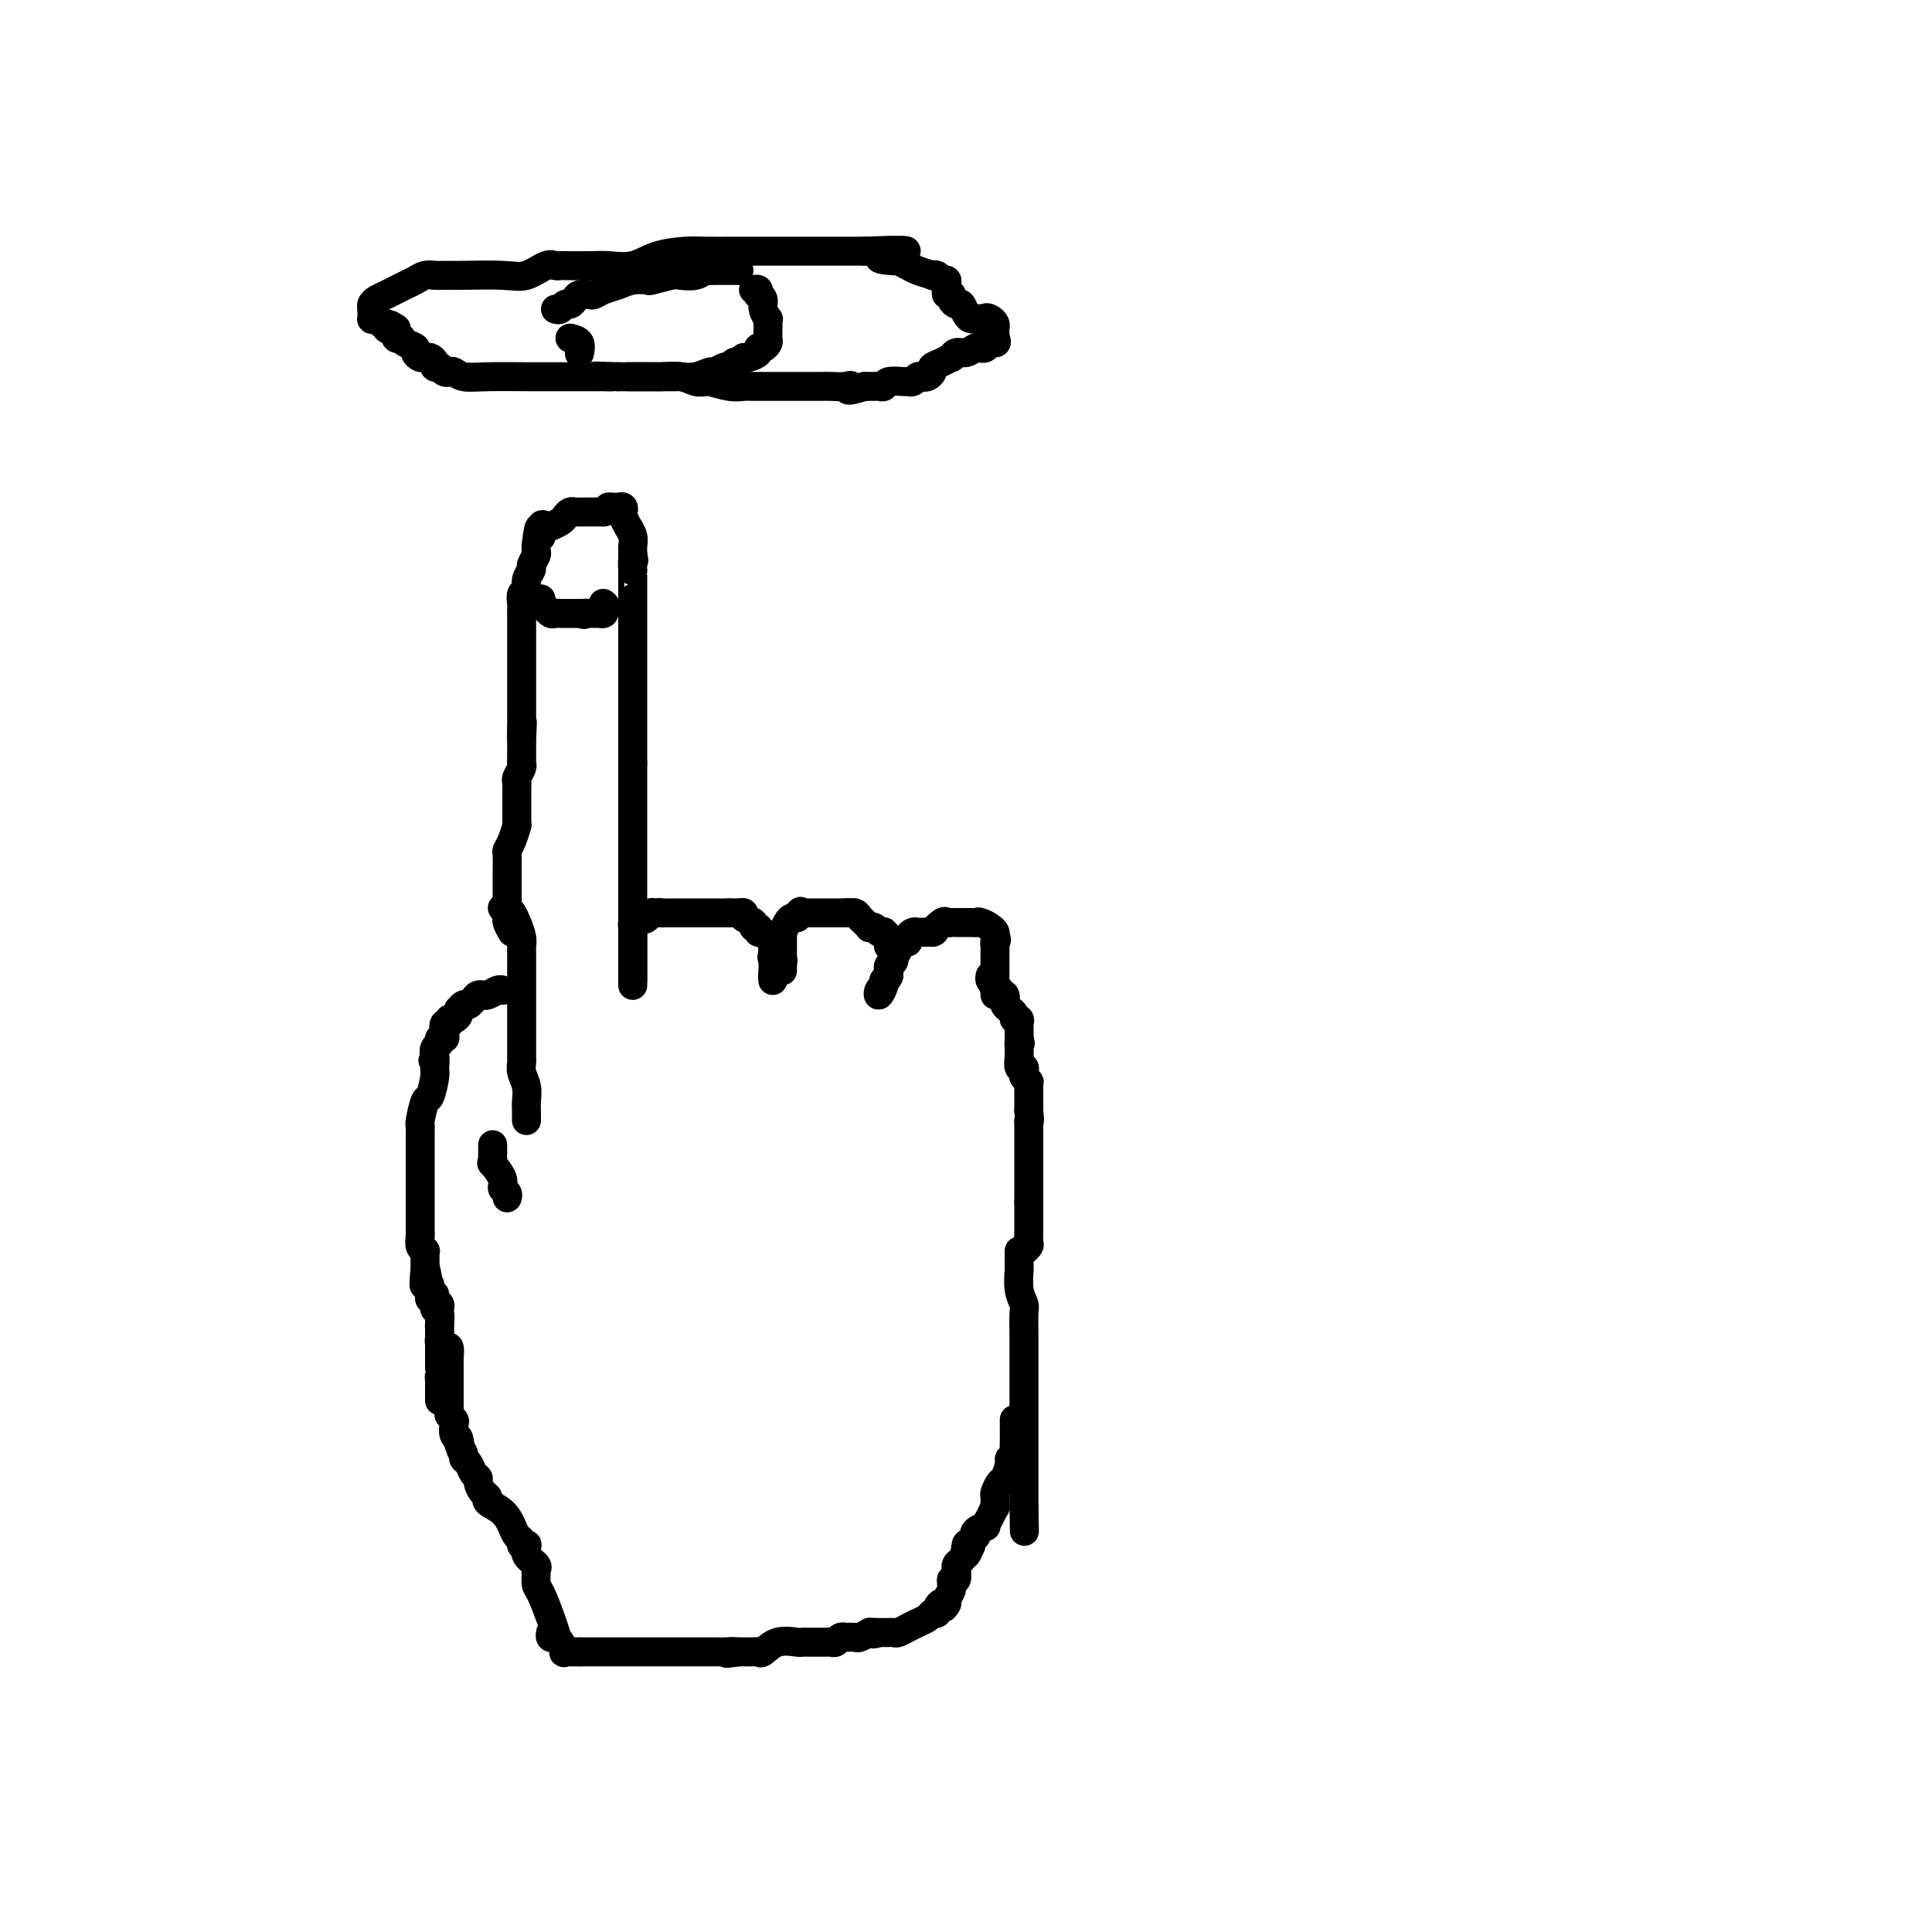 <svg viewBox='0 0 400 400' version='1.1' xmlns='http://www.w3.org/2000/svg' xmlns:xlink='http://www.w3.org/1999/xlink'><g fill='none' stroke='#000000' stroke-width='6' stroke-linecap='round' stroke-linejoin='round'><path d='M104,188c0.000,0.000 1.000,0.000 1,0'/><path d='M105,188c0.337,0.146 0.679,0.512 1,1c0.321,0.488 0.622,1.098 1,2c0.378,0.902 0.833,2.097 1,3c0.167,0.903 0.045,1.514 0,2c-0.045,0.486 -0.012,0.847 0,1c0.012,0.153 0.003,0.098 0,1c-0.003,0.902 -0.001,2.759 0,4c0.001,1.241 0.000,1.865 0,3c-0.000,1.135 -0.000,2.781 0,4c0.000,1.219 -0.000,2.011 0,3c0.000,0.989 0.000,2.176 0,3c-0.000,0.824 -0.001,1.284 0,2c0.001,0.716 0.004,1.689 0,2c-0.004,0.311 -0.015,-0.041 0,0c0.015,0.041 0.057,0.473 0,1c-0.057,0.527 -0.211,1.149 0,2c0.211,0.851 0.789,1.930 1,3c0.211,1.070 0.057,2.129 0,3c-0.057,0.871 -0.015,1.553 0,2c0.015,0.447 0.004,0.659 0,1c-0.004,0.341 -0.001,0.812 0,1c0.001,0.188 0.001,0.094 0,0'/><path d='M104,205c0.061,0.030 0.122,0.061 0,0c-0.122,-0.061 -0.428,-0.213 -1,0c-0.572,0.213 -1.410,0.792 -2,1c-0.590,0.208 -0.932,0.046 -1,0c-0.068,-0.046 0.137,0.025 0,0c-0.137,-0.025 -0.615,-0.146 -1,0c-0.385,0.146 -0.678,0.560 -1,1c-0.322,0.440 -0.674,0.905 -1,1c-0.326,0.095 -0.626,-0.181 -1,0c-0.374,0.181 -0.822,0.818 -1,1c-0.178,0.182 -0.085,-0.091 0,0c0.085,0.091 0.163,0.544 0,1c-0.163,0.456 -0.566,0.913 -1,1c-0.434,0.087 -0.900,-0.197 -1,0c-0.100,0.197 0.165,0.875 0,1c-0.165,0.125 -0.761,-0.303 -1,0c-0.239,0.303 -0.120,1.337 0,2c0.120,0.663 0.242,0.954 0,1c-0.242,0.046 -0.848,-0.153 -1,0c-0.152,0.153 0.151,0.656 0,1c-0.151,0.344 -0.758,0.527 -1,1c-0.242,0.473 -0.121,1.237 0,2'/><path d='M90,219c-0.770,1.441 -0.195,0.042 0,0c0.195,-0.042 0.010,1.271 0,2c-0.010,0.729 0.155,0.874 0,2c-0.155,1.126 -0.630,3.233 -1,4c-0.370,0.767 -0.635,0.194 -1,1c-0.365,0.806 -0.830,2.992 -1,4c-0.170,1.008 -0.046,0.837 0,1c0.046,0.163 0.012,0.661 0,1c-0.012,0.339 -0.003,0.518 0,1c0.003,0.482 0.001,1.267 0,2c-0.001,0.733 -0.000,1.414 0,2c0.000,0.586 0.000,1.076 0,2c-0.000,0.924 -0.000,2.280 0,3c0.000,0.720 0.000,0.803 0,1c-0.000,0.197 -0.000,0.508 0,1c0.000,0.492 0.000,1.164 0,2c-0.000,0.836 -0.000,1.835 0,2c0.000,0.165 0.000,-0.504 0,0c-0.000,0.504 -0.001,2.180 0,3c0.001,0.820 0.004,0.784 0,1c-0.004,0.216 -0.015,0.684 0,1c0.015,0.316 0.057,0.480 0,1c-0.057,0.520 -0.211,1.395 0,2c0.211,0.605 0.789,0.938 1,1c0.211,0.062 0.057,-0.148 0,0c-0.057,0.148 -0.015,0.655 0,1c0.015,0.345 0.004,0.527 0,1c-0.004,0.473 -0.002,1.236 0,2'/><path d='M88,263c-0.353,6.577 -0.234,1.019 0,0c0.234,-1.019 0.585,2.500 1,4c0.415,1.500 0.896,0.980 1,1c0.104,0.020 -0.168,0.579 0,1c0.168,0.421 0.777,0.705 1,1c0.223,0.295 0.060,0.603 0,1c-0.060,0.397 -0.016,0.885 0,1c0.016,0.115 0.004,-0.142 0,0c-0.004,0.142 -0.001,0.682 0,1c0.001,0.318 0.000,0.414 0,1c-0.000,0.586 -0.000,1.663 0,2c0.000,0.337 0.000,-0.065 0,0c-0.000,0.065 -0.000,0.599 0,1c0.000,0.401 0.000,0.671 0,1c-0.000,0.329 -0.000,0.717 0,1c0.000,0.283 0.000,0.461 0,1c-0.000,0.539 -0.000,1.440 0,2c0.000,0.560 0.000,0.780 0,1'/><path d='M91,283c0.464,3.495 0.124,2.233 0,2c-0.124,-0.233 -0.033,0.565 0,1c0.033,0.435 0.009,0.508 0,1c-0.009,0.492 -0.002,1.402 0,2c0.002,0.598 0.001,0.885 0,1c-0.001,0.115 -0.000,0.057 0,0'/><path d='M106,193c-0.423,-0.758 -0.845,-1.516 -1,-2c-0.155,-0.484 -0.041,-0.695 0,-1c0.041,-0.305 0.011,-0.706 0,-1c-0.011,-0.294 -0.003,-0.482 0,-1c0.003,-0.518 0.001,-1.365 0,-2c-0.001,-0.635 -0.001,-1.059 0,-2c0.001,-0.941 0.003,-2.400 0,-3c-0.003,-0.600 -0.011,-0.340 0,-1c0.011,-0.660 0.041,-2.239 0,-3c-0.041,-0.761 -0.155,-0.704 0,-1c0.155,-0.296 0.577,-0.947 1,-2c0.423,-1.053 0.845,-2.510 1,-3c0.155,-0.490 0.041,-0.014 0,0c-0.041,0.014 -0.011,-0.434 0,-1c0.011,-0.566 0.003,-1.251 0,-2c-0.003,-0.749 -0.002,-1.562 0,-2c0.002,-0.438 0.004,-0.502 0,-1c-0.004,-0.498 -0.015,-1.429 0,-2c0.015,-0.571 0.057,-0.782 0,-1c-0.057,-0.218 -0.211,-0.443 0,-1c0.211,-0.557 0.789,-1.448 1,-2c0.211,-0.552 0.057,-0.767 0,-1c-0.057,-0.233 -0.015,-0.486 0,-1c0.015,-0.514 0.004,-1.290 0,-2c-0.004,-0.710 -0.002,-1.355 0,-2'/><path d='M108,153c0.309,-6.314 0.083,-2.099 0,-1c-0.083,1.099 -0.022,-0.918 0,-2c0.022,-1.082 0.006,-1.231 0,-2c-0.006,-0.769 -0.002,-2.160 0,-3c0.002,-0.840 0.000,-1.128 0,-2c-0.000,-0.872 -0.000,-2.327 0,-3c0.000,-0.673 0.000,-0.564 0,-1c-0.000,-0.436 -0.000,-1.417 0,-2c0.000,-0.583 0.000,-0.769 0,-1c-0.000,-0.231 0.000,-0.509 0,-1c-0.000,-0.491 -0.000,-1.196 0,-2c0.000,-0.804 0.000,-1.707 0,-2c-0.000,-0.293 -0.000,0.023 0,0c0.000,-0.023 0.000,-0.386 0,-1c-0.000,-0.614 -0.001,-1.478 0,-2c0.001,-0.522 0.004,-0.702 0,-1c-0.004,-0.298 -0.016,-0.712 0,-1c0.016,-0.288 0.061,-0.448 0,-1c-0.061,-0.552 -0.228,-1.495 0,-2c0.228,-0.505 0.849,-0.573 1,-1c0.151,-0.427 -0.170,-1.214 0,-2c0.170,-0.786 0.830,-1.573 1,-2c0.170,-0.427 -0.150,-0.496 0,-1c0.150,-0.504 0.771,-1.443 1,-2c0.229,-0.557 0.065,-0.730 0,-1c-0.065,-0.270 -0.033,-0.635 0,-1'/><path d='M111,113c0.705,-6.521 0.966,-2.822 1,-2c0.034,0.822 -0.160,-1.233 0,-2c0.160,-0.767 0.673,-0.248 1,0c0.327,0.248 0.469,0.224 1,0c0.531,-0.224 1.452,-0.649 2,-1c0.548,-0.351 0.725,-0.630 1,-1c0.275,-0.370 0.650,-0.831 1,-1c0.350,-0.169 0.675,-0.045 1,0c0.325,0.045 0.651,0.012 1,0c0.349,-0.012 0.722,-0.003 1,0c0.278,0.003 0.459,0.001 1,0c0.541,-0.001 1.440,-0.000 2,0c0.560,0.000 0.780,0.000 1,0'/><path d='M125,106c2.189,-0.690 1.161,-0.913 1,-1c-0.161,-0.087 0.544,-0.036 1,0c0.456,0.036 0.662,0.056 1,0c0.338,-0.056 0.808,-0.188 1,0c0.192,0.188 0.108,0.697 0,1c-0.108,0.303 -0.239,0.399 0,1c0.239,0.601 0.849,1.705 1,2c0.151,0.295 -0.156,-0.219 0,0c0.156,0.219 0.774,1.172 1,2c0.226,0.828 0.061,1.531 0,2c-0.061,0.469 -0.017,0.706 0,1c0.017,0.294 0.009,0.647 0,1'/><path d='M131,115c0.464,1.650 0.124,0.774 0,1c-0.124,0.226 -0.033,1.555 0,2c0.033,0.445 0.009,0.006 0,0c-0.009,-0.006 -0.002,0.420 0,1c0.002,0.580 0.001,1.314 0,2c-0.001,0.686 -0.000,1.323 0,2c0.000,0.677 0.000,1.395 0,2c-0.000,0.605 -0.000,1.097 0,2c0.000,0.903 0.000,2.217 0,3c-0.000,0.783 -0.000,1.036 0,1c0.000,-0.036 0.000,-0.361 0,0c-0.000,0.361 -0.000,1.408 0,2c0.000,0.592 0.000,0.729 0,1c-0.000,0.271 -0.000,0.677 0,1c0.000,0.323 0.000,0.565 0,1c-0.000,0.435 -0.000,1.065 0,2c0.000,0.935 0.000,2.177 0,3c-0.000,0.823 -0.000,1.228 0,2c0.000,0.772 0.000,1.913 0,3c-0.000,1.087 -0.000,2.121 0,3c0.000,0.879 0.000,1.603 0,2c-0.000,0.397 -0.000,0.467 0,1c0.000,0.533 0.000,1.528 0,2c-0.000,0.472 -0.000,0.421 0,1c0.000,0.579 0.000,1.790 0,3'/><path d='M131,158c0.000,7.062 0.000,3.218 0,2c0.000,-1.218 0.000,0.191 0,1c0.000,0.809 0.000,1.017 0,1c0.000,-0.017 0.000,-0.261 0,0c0.000,0.261 0.000,1.025 0,2c0.000,0.975 0.000,2.159 0,3c0.000,0.841 0.000,1.339 0,2c0.000,0.661 0.000,1.487 0,2c0.000,0.513 0.000,0.715 0,1c0.000,0.285 0.000,0.653 0,1c-0.000,0.347 0.000,0.673 0,1c0.000,0.327 0.000,0.655 0,1c0.000,0.345 0.000,0.708 0,1c0.000,0.292 -0.000,0.512 0,1c0.000,0.488 -0.000,1.245 0,2c0.000,0.755 -0.000,1.507 0,2c0.000,0.493 -0.000,0.726 0,1c0.000,0.274 -0.000,0.588 0,1c0.000,0.412 -0.000,0.923 0,1c0.000,0.077 -0.000,-0.281 0,0c0.000,0.281 -0.000,1.202 0,2c0.000,0.798 -0.000,1.474 0,2c0.000,0.526 -0.000,0.904 0,1c0.000,0.096 -0.000,-0.090 0,0c0.000,0.090 0.000,0.454 0,1c0.000,0.546 0.000,1.273 0,2'/><path d='M131,192c0.000,5.456 0.000,2.096 0,1c0.000,-1.096 0.000,0.074 0,1c0.000,0.926 0.000,1.610 0,2c0.000,0.390 0.000,0.487 0,1c0.000,0.513 0.000,1.441 0,2c0.000,0.559 0.000,0.747 0,1c0.000,0.253 0.000,0.571 0,1c0.000,0.429 0.000,0.971 0,1c0.000,0.029 0.000,-0.454 0,0c0.000,0.454 0.000,1.844 0,2c0.000,0.156 0.000,-0.922 0,-2'/><path d='M131,202c0.000,1.593 0.000,0.577 0,0c-0.000,-0.577 -0.000,-0.714 0,-1c0.000,-0.286 0.000,-0.721 0,-1c-0.000,-0.279 -0.000,-0.404 0,-1c0.000,-0.596 0.000,-1.665 0,-2c-0.000,-0.335 -0.000,0.065 0,0c0.000,-0.065 0.000,-0.595 0,-1c-0.000,-0.405 -0.001,-0.686 0,-1c0.001,-0.314 0.003,-0.662 0,-1c-0.003,-0.338 -0.011,-0.668 0,-1c0.011,-0.332 0.041,-0.666 0,-1c-0.041,-0.334 -0.155,-0.667 0,-1c0.155,-0.333 0.577,-0.667 1,-1'/><path d='M132,190c0.338,-1.873 0.682,-0.554 1,0c0.318,0.554 0.611,0.344 1,0c0.389,-0.344 0.874,-0.824 1,-1c0.126,-0.176 -0.107,-0.050 0,0c0.107,0.050 0.553,0.025 1,0'/><path d='M136,189c0.818,-0.155 0.863,-0.041 1,0c0.137,0.041 0.365,0.011 1,0c0.635,-0.011 1.675,-0.003 2,0c0.325,0.003 -0.066,0.001 0,0c0.066,-0.001 0.590,-0.000 1,0c0.410,0.000 0.705,0.000 1,0c0.295,-0.000 0.590,-0.000 1,0c0.410,0.000 0.936,0.000 1,0c0.064,-0.000 -0.334,-0.000 0,0c0.334,0.000 1.399,0.000 2,0c0.601,-0.000 0.738,-0.000 1,0c0.262,0.000 0.647,0.000 1,0c0.353,-0.000 0.672,-0.000 1,0c0.328,0.000 0.665,0.000 1,0c0.335,-0.000 0.667,-0.000 1,0'/><path d='M151,189c2.481,0.001 1.185,0.003 1,0c-0.185,-0.003 0.743,-0.012 1,0c0.257,0.012 -0.157,0.046 0,0c0.157,-0.046 0.883,-0.171 1,0c0.117,0.171 -0.376,0.638 0,1c0.376,0.362 1.620,0.618 2,1c0.380,0.382 -0.106,0.891 0,1c0.106,0.109 0.803,-0.182 1,0c0.197,0.182 -0.105,0.836 0,1c0.105,0.164 0.617,-0.164 1,0c0.383,0.164 0.639,0.818 1,1c0.361,0.182 0.829,-0.109 1,0c0.171,0.109 0.046,0.617 0,1c-0.046,0.383 -0.012,0.642 0,1c0.012,0.358 0.004,0.817 0,1c-0.004,0.183 -0.002,0.092 0,0'/><path d='M160,197c1.392,1.433 0.373,1.015 0,1c-0.373,-0.015 -0.100,0.372 0,1c0.100,0.628 0.027,1.498 0,2c-0.027,0.502 -0.007,0.635 0,1c0.007,0.365 0.002,0.961 0,1c-0.002,0.039 -0.001,-0.481 0,-1'/><path d='M160,202c0.000,0.833 0.000,0.417 0,0'/><path d='M160,202c0.452,-0.339 0.905,-0.679 1,-1c0.095,-0.321 -0.167,-0.625 0,-1c0.167,-0.375 0.762,-0.821 1,-1c0.238,-0.179 0.119,-0.089 0,0'/><path d='M162,201c-0.000,-0.333 -0.000,-0.667 0,-1c0.000,-0.333 0.000,-0.667 0,-1c-0.000,-0.333 -0.000,-0.666 0,-1c0.000,-0.334 0.000,-0.668 0,-1c-0.000,-0.332 -0.001,-0.662 0,-1c0.001,-0.338 0.003,-0.686 0,-1c-0.003,-0.314 -0.012,-0.596 0,-1c0.012,-0.404 0.045,-0.932 0,-1c-0.045,-0.068 -0.167,0.322 0,0c0.167,-0.322 0.622,-1.356 1,-2c0.378,-0.644 0.679,-0.898 1,-1c0.321,-0.102 0.660,-0.051 1,0'/><path d='M165,190c0.687,-1.928 0.905,-1.249 1,-1c0.095,0.249 0.067,0.067 0,0c-0.067,-0.067 -0.173,-0.018 0,0c0.173,0.018 0.625,0.005 1,0c0.375,-0.005 0.674,-0.001 1,0c0.326,0.001 0.679,0.000 1,0c0.321,-0.000 0.611,-0.000 1,0c0.389,0.000 0.878,0.000 1,0c0.122,-0.000 -0.121,-0.000 0,0c0.121,0.000 0.607,0.000 1,0c0.393,-0.000 0.693,-0.000 1,0c0.307,0.000 0.621,0.000 1,0c0.379,-0.000 0.823,-0.000 1,0c0.177,0.000 0.089,0.000 0,0'/><path d='M175,189c1.726,-0.142 1.041,0.004 1,0c-0.041,-0.004 0.563,-0.159 1,0c0.437,0.159 0.709,0.630 1,1c0.291,0.370 0.603,0.639 1,1c0.397,0.361 0.881,0.815 1,1c0.119,0.185 -0.127,0.101 0,0c0.127,-0.101 0.626,-0.220 1,0c0.374,0.220 0.622,0.780 1,1c0.378,0.220 0.885,0.101 1,0c0.115,-0.101 -0.163,-0.185 0,0c0.163,0.185 0.765,0.637 1,1c0.235,0.363 0.102,0.636 0,1c-0.102,0.364 -0.172,0.818 0,1c0.172,0.182 0.586,0.091 1,0'/><path d='M185,196c1.551,1.338 0.430,1.184 0,1c-0.430,-0.184 -0.168,-0.400 0,0c0.168,0.400 0.241,1.414 0,2c-0.241,0.586 -0.797,0.745 -1,1c-0.203,0.255 -0.055,0.607 0,1c0.055,0.393 0.016,0.827 0,1c-0.016,0.173 -0.008,0.087 0,0'/><path d='M184,202c-0.396,1.130 -0.887,0.955 -1,1c-0.113,0.045 0.152,0.310 0,1c-0.152,0.690 -0.721,1.803 -1,2c-0.279,0.197 -0.267,-0.524 0,-1c0.267,-0.476 0.791,-0.707 1,-1c0.209,-0.293 0.105,-0.646 0,-1'/><path d='M183,203c0.397,-0.582 0.891,-0.538 1,-1c0.109,-0.462 -0.167,-1.429 0,-2c0.167,-0.571 0.776,-0.744 1,-1c0.224,-0.256 0.063,-0.594 0,-1c-0.063,-0.406 -0.028,-0.879 0,-1c0.028,-0.121 0.050,0.112 0,0c-0.050,-0.112 -0.172,-0.569 0,-1c0.172,-0.431 0.637,-0.837 1,-1c0.363,-0.163 0.622,-0.082 1,0c0.378,0.082 0.875,0.166 1,0c0.125,-0.166 -0.121,-0.580 0,-1c0.121,-0.420 0.610,-0.845 1,-1c0.390,-0.155 0.682,-0.042 1,0c0.318,0.042 0.663,0.011 1,0c0.337,-0.011 0.668,-0.003 1,0c0.332,0.003 0.666,0.002 1,0'/><path d='M193,193c1.128,-0.497 -0.052,0.259 0,0c0.052,-0.259 1.338,-1.534 2,-2c0.662,-0.466 0.702,-0.125 1,0c0.298,0.125 0.853,0.033 1,0c0.147,-0.033 -0.115,-0.009 0,0c0.115,0.009 0.608,0.002 1,0c0.392,-0.002 0.682,-0.001 1,0c0.318,0.001 0.662,0.000 1,0c0.338,-0.000 0.668,-0.000 1,0c0.332,0.000 0.666,0.000 1,0'/><path d='M202,191c1.360,-0.297 0.259,-0.038 0,0c-0.259,0.038 0.322,-0.144 1,0c0.678,0.144 1.452,0.616 2,1c0.548,0.384 0.871,0.681 1,1c0.129,0.319 0.065,0.659 0,1'/><path d='M206,194c0.619,0.647 0.166,0.765 0,1c-0.166,0.235 -0.044,0.588 0,1c0.044,0.412 0.012,0.883 0,1c-0.012,0.117 -0.003,-0.118 0,0c0.003,0.118 0.001,0.591 0,1c-0.001,0.409 -0.000,0.753 0,1c0.000,0.247 0.000,0.396 0,1c-0.000,0.604 -0.000,1.663 0,2c0.000,0.337 0.000,-0.046 0,0c-0.000,0.046 -0.000,0.523 0,1'/><path d='M206,203c0.000,1.574 0.000,1.010 0,1c-0.000,-0.010 0.000,0.533 0,1c0.000,0.467 0.000,0.856 0,1c0.000,0.144 0.000,0.041 0,0c0.000,-0.041 0.000,-0.021 0,0'/><path d='M205,202c-0.083,0.333 -0.167,0.667 0,1c0.167,0.333 0.583,0.667 1,1'/><path d='M206,204c0.172,0.244 0.102,-0.145 0,0c-0.102,0.145 -0.237,0.823 0,1c0.237,0.177 0.847,-0.149 1,0c0.153,0.149 -0.151,0.771 0,1c0.151,0.229 0.757,0.065 1,0c0.243,-0.065 0.121,-0.033 0,0'/><path d='M208,206c0.321,0.488 0.123,0.709 0,1c-0.123,0.291 -0.173,0.651 0,1c0.173,0.349 0.568,0.685 1,1c0.432,0.315 0.900,0.609 1,1c0.100,0.391 -0.169,0.878 0,1c0.169,0.122 0.777,-0.121 1,0c0.223,0.121 0.060,0.607 0,1c-0.060,0.393 -0.016,0.693 0,1c0.016,0.307 0.004,0.621 0,1c-0.004,0.379 -0.001,0.823 0,1c0.001,0.177 0.001,0.089 0,0'/><path d='M211,215c0.464,1.593 0.123,1.076 0,1c-0.123,-0.076 -0.029,0.290 0,1c0.029,0.710 -0.006,1.762 0,2c0.006,0.238 0.053,-0.340 0,0c-0.053,0.340 -0.207,1.598 0,2c0.207,0.402 0.773,-0.051 1,0c0.227,0.051 0.113,0.605 0,1c-0.113,0.395 -0.227,0.631 0,1c0.227,0.369 0.793,0.872 1,1c0.207,0.128 0.056,-0.121 0,0c-0.056,0.121 -0.015,0.610 0,1c0.015,0.390 0.004,0.682 0,1c-0.004,0.318 -0.001,0.663 0,1c0.001,0.337 0.000,0.668 0,1c-0.000,0.332 -0.000,0.666 0,1c0.000,0.334 0.000,0.667 0,1'/><path d='M213,230c0.309,2.709 0.083,1.983 0,2c-0.083,0.017 -0.022,0.778 0,1c0.022,0.222 0.006,-0.094 0,0c-0.006,0.094 -0.002,0.599 0,1c0.002,0.401 0.000,0.699 0,1c-0.000,0.301 -0.000,0.606 0,1c0.000,0.394 0.000,0.879 0,1c-0.000,0.121 -0.000,-0.121 0,0c0.000,0.121 0.000,0.606 0,1c-0.000,0.394 -0.000,0.699 0,1c0.000,0.301 0.000,0.600 0,1c-0.000,0.400 -0.000,0.900 0,1c0.000,0.100 0.000,-0.201 0,0c-0.000,0.201 -0.000,0.905 0,2c0.000,1.095 0.000,2.582 0,3c-0.000,0.418 -0.000,-0.234 0,0c0.000,0.234 0.000,1.352 0,2c-0.000,0.648 -0.000,0.824 0,1'/><path d='M213,249c-0.000,3.120 -0.000,1.418 0,1c0.000,-0.418 0.000,0.446 0,1c-0.000,0.554 -0.000,0.796 0,1c0.000,0.204 0.001,0.369 0,1c-0.001,0.631 -0.004,1.728 0,2c0.004,0.272 0.015,-0.281 0,0c-0.015,0.281 -0.056,1.395 0,2c0.056,0.605 0.207,0.701 0,1c-0.207,0.299 -0.774,0.800 -1,1c-0.226,0.200 -0.113,0.100 0,0'/><path d='M112,124c-0.120,0.301 -0.239,0.603 0,1c0.239,0.397 0.837,0.891 1,1c0.163,0.109 -0.110,-0.167 0,0c0.110,0.167 0.603,0.777 1,1c0.397,0.223 0.698,0.060 1,0c0.302,-0.060 0.606,-0.016 1,0c0.394,0.016 0.879,0.004 1,0c0.121,-0.004 -0.122,-0.001 0,0c0.122,0.001 0.610,0.000 1,0c0.390,-0.000 0.683,-0.000 1,0c0.317,0.000 0.659,0.000 1,0'/><path d='M120,127c1.400,0.464 0.900,0.124 1,0c0.100,-0.124 0.801,-0.033 1,0c0.199,0.033 -0.104,0.006 0,0c0.104,-0.006 0.616,0.009 1,0c0.384,-0.009 0.642,-0.041 1,0c0.358,0.041 0.817,0.155 1,0c0.183,-0.155 0.092,-0.577 0,-1'/><path d='M125,126c0.778,-0.378 0.222,-0.822 0,-1c-0.222,-0.178 -0.111,-0.089 0,0'/><path d='M102,237c0.005,0.768 0.009,1.536 0,2c-0.009,0.464 -0.032,0.625 0,1c0.032,0.375 0.117,0.965 0,1c-0.117,0.035 -0.438,-0.484 0,0c0.438,0.484 1.634,1.972 2,3c0.366,1.028 -0.098,1.595 0,2c0.098,0.405 0.757,0.647 1,1c0.243,0.353 0.069,0.815 0,1c-0.069,0.185 -0.035,0.092 0,0'/><path d='M211,259c0.002,0.200 0.004,0.400 0,1c-0.004,0.600 -0.015,1.601 0,2c0.015,0.399 0.057,0.198 0,1c-0.057,0.802 -0.211,2.609 0,4c0.211,1.391 0.789,2.367 1,3c0.211,0.633 0.057,0.924 0,2c-0.057,1.076 -0.015,2.936 0,4c0.015,1.064 0.004,1.331 0,2c-0.004,0.669 -0.001,1.741 0,3c0.001,1.259 0.000,2.705 0,4c-0.000,1.295 -0.000,2.440 0,4c0.000,1.560 0.000,3.536 0,5c-0.000,1.464 -0.000,2.416 0,4c0.000,1.584 0.000,3.801 0,5c-0.000,1.199 -0.000,1.381 0,2c0.000,0.619 0.000,1.675 0,2c-0.000,0.325 -0.000,-0.081 0,0c0.000,0.081 0.000,0.649 0,1c-0.000,0.351 -0.000,0.486 0,1c0.000,0.514 0.000,1.408 0,2c-0.000,0.592 -0.000,0.884 0,1c0.000,0.116 0.000,0.058 0,0'/><path d='M212,312c0.167,8.833 0.083,4.417 0,0'/><path d='M89,266c-0.009,0.333 -0.017,0.667 0,1c0.017,0.333 0.061,0.666 0,1c-0.061,0.334 -0.227,0.671 0,1c0.227,0.329 0.845,0.651 1,1c0.155,0.349 -0.155,0.724 0,1c0.155,0.276 0.773,0.451 1,1c0.227,0.549 0.061,1.471 0,2c-0.061,0.529 -0.017,0.666 0,1c0.017,0.334 0.007,0.864 0,1c-0.007,0.136 -0.012,-0.124 0,0c0.012,0.124 0.042,0.630 0,1c-0.042,0.370 -0.155,0.604 0,1c0.155,0.396 0.577,0.954 1,1c0.423,0.046 0.845,-0.420 1,0c0.155,0.420 0.041,1.727 0,2c-0.041,0.273 -0.011,-0.488 0,0c0.011,0.488 0.003,2.224 0,3c-0.003,0.776 -0.001,0.590 0,1c0.001,0.410 0.000,1.415 0,2c-0.000,0.585 -0.000,0.748 0,1c0.000,0.252 0.000,0.592 0,1c-0.000,0.408 -0.001,0.883 0,1c0.001,0.117 0.004,-0.123 0,0c-0.004,0.123 -0.015,0.609 0,1c0.015,0.391 0.056,0.686 0,1c-0.056,0.314 -0.207,0.648 0,1c0.207,0.352 0.774,0.721 1,1c0.226,0.279 0.112,0.466 0,1c-0.112,0.534 -0.223,1.413 0,2c0.223,0.587 0.778,0.882 1,1c0.222,0.118 0.111,0.059 0,0'/><path d='M95,298c0.945,4.919 0.309,1.215 0,0c-0.309,-1.215 -0.290,0.059 0,1c0.290,0.941 0.852,1.548 1,2c0.148,0.452 -0.119,0.750 0,1c0.119,0.250 0.623,0.452 1,1c0.377,0.548 0.627,1.442 1,2c0.373,0.558 0.868,0.779 1,1c0.132,0.221 -0.099,0.442 0,1c0.099,0.558 0.527,1.451 1,2c0.473,0.549 0.991,0.753 1,1c0.009,0.247 -0.491,0.538 0,1c0.491,0.462 1.973,1.094 3,2c1.027,0.906 1.599,2.085 2,3c0.401,0.915 0.630,1.564 1,2c0.370,0.436 0.882,0.658 1,1c0.118,0.342 -0.157,0.802 0,1c0.157,0.198 0.746,0.133 1,0c0.254,-0.133 0.173,-0.335 0,0c-0.173,0.335 -0.439,1.207 0,2c0.439,0.793 1.584,1.508 2,2c0.416,0.492 0.104,0.760 0,1c-0.104,0.240 0.000,0.450 0,1c-0.000,0.550 -0.105,1.440 0,2c0.105,0.560 0.420,0.789 1,2c0.580,1.211 1.425,3.403 2,5c0.575,1.597 0.878,2.599 1,3c0.122,0.401 0.061,0.200 0,0'/><path d='M210,294c0.000,-0.090 0.000,-0.180 0,0c-0.000,0.180 -0.000,0.629 0,1c0.000,0.371 0.001,0.662 0,1c-0.001,0.338 -0.004,0.721 0,1c0.004,0.279 0.016,0.454 0,1c-0.016,0.546 -0.060,1.464 0,2c0.060,0.536 0.224,0.692 0,1c-0.224,0.308 -0.834,0.769 -1,1c-0.166,0.231 0.113,0.231 0,1c-0.113,0.769 -0.619,2.305 -1,3c-0.381,0.695 -0.637,0.549 -1,1c-0.363,0.451 -0.832,1.499 -1,2c-0.168,0.501 -0.035,0.453 0,1c0.035,0.547 -0.027,1.687 0,2c0.027,0.313 0.143,-0.201 0,0c-0.143,0.201 -0.546,1.115 -1,2c-0.454,0.885 -0.958,1.739 -1,2c-0.042,0.261 0.377,-0.071 0,0c-0.377,0.071 -1.551,0.544 -2,1c-0.449,0.456 -0.172,0.895 0,1c0.172,0.105 0.239,-0.126 0,0c-0.239,0.126 -0.782,0.607 -1,1c-0.218,0.393 -0.109,0.696 0,1'/><path d='M201,320c-1.631,3.991 -1.207,0.969 -1,0c0.207,-0.969 0.199,0.117 0,1c-0.199,0.883 -0.588,1.565 -1,2c-0.412,0.435 -0.846,0.623 -1,1c-0.154,0.377 -0.026,0.944 0,1c0.026,0.056 -0.049,-0.399 0,0c0.049,0.399 0.223,1.651 0,2c-0.223,0.349 -0.843,-0.205 -1,0c-0.157,0.205 0.150,1.171 0,2c-0.150,0.829 -0.757,1.523 -1,2c-0.243,0.477 -0.121,0.739 0,1'/><path d='M196,332c-0.936,1.812 -0.777,0.341 -1,0c-0.223,-0.341 -0.829,0.447 -1,1c-0.171,0.553 0.094,0.872 0,1c-0.094,0.128 -0.547,0.064 -1,0'/><path d='M193,334c-0.604,0.493 -0.613,0.724 -1,1c-0.387,0.276 -1.150,0.596 -2,1c-0.850,0.404 -1.787,0.893 -2,1c-0.213,0.107 0.298,-0.167 0,0c-0.298,0.167 -1.403,0.777 -2,1c-0.597,0.223 -0.685,0.060 -1,0c-0.315,-0.060 -0.858,-0.016 -1,0c-0.142,0.016 0.116,0.004 0,0c-0.116,-0.004 -0.604,-0.001 -1,0c-0.396,0.001 -0.698,0.001 -1,0'/><path d='M182,338c-1.859,0.614 -1.008,0.151 -1,0c0.008,-0.151 -0.829,0.012 -1,0c-0.171,-0.012 0.323,-0.199 0,0c-0.323,0.199 -1.463,0.784 -2,1c-0.537,0.216 -0.473,0.062 -1,0c-0.527,-0.062 -1.647,-0.031 -2,0c-0.353,0.031 0.060,0.061 0,0c-0.060,-0.061 -0.593,-0.212 -1,0c-0.407,0.212 -0.686,0.789 -1,1c-0.314,0.211 -0.661,0.057 -1,0c-0.339,-0.057 -0.668,-0.015 -1,0c-0.332,0.015 -0.667,0.004 -1,0c-0.333,-0.004 -0.664,-0.001 -1,0c-0.336,0.001 -0.677,-0.002 -1,0c-0.323,0.002 -0.629,0.008 -1,0c-0.371,-0.008 -0.806,-0.030 -1,0c-0.194,0.030 -0.146,0.113 -1,0c-0.854,-0.113 -2.609,-0.423 -4,0c-1.391,0.423 -2.419,1.577 -3,2c-0.581,0.423 -0.717,0.113 -1,0c-0.283,-0.113 -0.715,-0.030 -1,0c-0.285,0.030 -0.423,0.008 -1,0c-0.577,-0.008 -1.593,-0.002 -2,0c-0.407,0.002 -0.203,0.001 0,0'/><path d='M153,342c-4.604,0.619 -1.615,0.166 -1,0c0.615,-0.166 -1.145,-0.044 -2,0c-0.855,0.044 -0.807,0.012 -1,0c-0.193,-0.012 -0.629,-0.003 -1,0c-0.371,0.003 -0.677,0.001 -1,0c-0.323,-0.001 -0.664,-0.000 -1,0c-0.336,0.000 -0.667,0.000 -1,0c-0.333,-0.000 -0.668,-0.000 -1,0c-0.332,0.000 -0.663,0.000 -1,0c-0.337,-0.000 -0.682,-0.000 -1,0c-0.318,0.000 -0.609,0.000 -1,0c-0.391,-0.000 -0.883,-0.000 -1,0c-0.117,0.000 0.141,0.000 0,0c-0.141,-0.000 -0.680,-0.000 -1,0c-0.320,0.000 -0.420,0.000 -1,0c-0.580,-0.000 -1.640,-0.000 -3,0c-1.360,0.000 -3.020,0.000 -5,0c-1.980,-0.000 -4.280,-0.000 -6,0c-1.720,0.000 -2.860,0.000 -4,0'/><path d='M120,342c-5.207,0.007 -1.724,0.026 -1,0c0.724,-0.026 -1.312,-0.097 -2,0c-0.688,0.097 -0.027,0.362 0,0c0.027,-0.362 -0.581,-1.351 -1,-2c-0.419,-0.649 -0.648,-0.957 -1,-1c-0.352,-0.043 -0.825,0.181 -1,0c-0.175,-0.181 -0.050,-0.766 0,-1c0.050,-0.234 0.025,-0.117 0,0'/><path d='M77,64c-0.065,-0.333 -0.131,-0.667 0,-1c0.131,-0.333 0.458,-0.666 1,-1c0.542,-0.334 1.300,-0.668 2,-1c0.700,-0.332 1.342,-0.663 2,-1c0.658,-0.337 1.331,-0.679 2,-1c0.669,-0.321 1.336,-0.622 2,-1c0.664,-0.378 1.327,-0.833 2,-1c0.673,-0.167 1.355,-0.045 2,0c0.645,0.045 1.252,0.014 2,0c0.748,-0.014 1.636,-0.011 2,0c0.364,0.011 0.206,0.031 2,0c1.794,-0.031 5.542,-0.113 8,0c2.458,0.113 3.625,0.423 5,0c1.375,-0.423 2.959,-1.577 4,-2c1.041,-0.423 1.540,-0.114 2,0c0.460,0.114 0.881,0.032 1,0c0.119,-0.032 -0.063,-0.015 1,0c1.063,0.015 3.373,0.028 5,0c1.627,-0.028 2.571,-0.099 4,0c1.429,0.099 3.341,0.366 5,0c1.659,-0.366 3.064,-1.366 5,-2c1.936,-0.634 4.404,-0.902 6,-1c1.596,-0.098 2.321,-0.026 4,0c1.679,0.026 4.311,0.007 6,0c1.689,-0.007 2.435,-0.002 3,0c0.565,0.002 0.951,0.001 2,0c1.049,-0.001 2.762,-0.000 4,0c1.238,0.000 2.002,0.000 3,0c0.998,-0.000 2.230,-0.000 4,0c1.770,0.000 4.077,0.000 6,0c1.923,-0.000 3.461,-0.000 5,0'/><path d='M179,52c14.871,-0.611 6.549,0.361 4,1c-2.549,0.639 0.673,0.945 2,1c1.327,0.055 0.757,-0.143 1,0c0.243,0.143 1.298,0.626 2,1c0.702,0.374 1.053,0.640 2,1c0.947,0.360 2.492,0.814 3,1c0.508,0.186 -0.022,0.106 0,0c0.022,-0.106 0.595,-0.236 1,0c0.405,0.236 0.643,0.838 1,1c0.357,0.162 0.832,-0.115 1,0c0.168,0.115 0.030,0.622 0,1c-0.030,0.378 0.047,0.627 0,1c-0.047,0.373 -0.220,0.869 0,1c0.220,0.131 0.832,-0.102 1,0c0.168,0.102 -0.110,0.539 0,1c0.110,0.461 0.607,0.947 1,1c0.393,0.053 0.683,-0.325 1,0c0.317,0.325 0.662,1.355 1,2c0.338,0.645 0.668,0.904 1,1c0.332,0.096 0.666,0.027 1,0c0.334,-0.027 0.667,-0.014 1,0'/><path d='M203,66c1.265,1.250 0.927,0.376 1,0c0.073,-0.376 0.555,-0.255 1,0c0.445,0.255 0.851,0.643 1,1c0.149,0.357 0.040,0.683 0,1c-0.040,0.317 -0.011,0.624 0,1c0.011,0.376 0.003,0.822 0,1c-0.003,0.178 -0.002,0.089 0,0'/><path d='M206,70c0.512,0.861 0.293,1.014 0,1c-0.293,-0.014 -0.659,-0.196 -1,0c-0.341,0.196 -0.658,0.769 -1,1c-0.342,0.231 -0.709,0.118 -1,0c-0.291,-0.118 -0.507,-0.243 -1,0c-0.493,0.243 -1.262,0.853 -2,1c-0.738,0.147 -1.445,-0.168 -2,0c-0.555,0.168 -0.957,0.818 -1,1c-0.043,0.182 0.273,-0.105 0,0c-0.273,0.105 -1.134,0.603 -2,1c-0.866,0.397 -1.738,0.694 -2,1c-0.262,0.306 0.085,0.622 0,1c-0.085,0.378 -0.601,0.819 -1,1c-0.399,0.181 -0.682,0.101 -1,0c-0.318,-0.101 -0.670,-0.224 -1,0c-0.330,0.224 -0.638,0.796 -1,1c-0.362,0.204 -0.780,0.041 -1,0c-0.220,-0.041 -0.244,0.042 -1,0c-0.756,-0.042 -2.245,-0.207 -3,0c-0.755,0.207 -0.776,0.788 -1,1c-0.224,0.212 -0.651,0.057 -1,0c-0.349,-0.057 -0.619,-0.015 -1,0c-0.381,0.015 -0.872,0.004 -1,0c-0.128,-0.004 0.106,-0.001 0,0c-0.106,0.001 -0.553,0.001 -1,0'/><path d='M179,80c-4.836,1.547 -3.425,0.415 -3,0c0.425,-0.415 -0.134,-0.111 -1,0c-0.866,0.111 -2.038,0.030 -3,0c-0.962,-0.030 -1.713,-0.008 -2,0c-0.287,0.008 -0.108,0.002 -1,0c-0.892,-0.002 -2.855,-0.001 -4,0c-1.145,0.001 -1.473,0.000 -2,0c-0.527,-0.000 -1.254,0.000 -2,0c-0.746,-0.000 -1.512,-0.000 -2,0c-0.488,0.000 -0.699,0.001 -1,0c-0.301,-0.001 -0.694,-0.004 -1,0c-0.306,0.004 -0.525,0.015 -1,0c-0.475,-0.015 -1.205,-0.056 -2,0c-0.795,0.056 -1.657,0.207 -3,0c-1.343,-0.207 -3.169,-0.774 -4,-1c-0.831,-0.226 -0.666,-0.113 -1,0c-0.334,0.113 -1.165,0.226 -2,0c-0.835,-0.226 -1.673,-0.793 -3,-1c-1.327,-0.207 -3.143,-0.056 -4,0c-0.857,0.056 -0.754,0.015 -1,0c-0.246,-0.015 -0.842,-0.004 -1,0c-0.158,0.004 0.123,0.001 0,0c-0.123,-0.001 -0.649,-0.000 -1,0c-0.351,0.000 -0.527,0.000 -1,0c-0.473,-0.000 -1.243,-0.000 -2,0c-0.757,0.000 -1.502,0.000 -2,0c-0.498,-0.000 -0.749,-0.000 -1,0'/><path d='M128,78c-8.289,-0.309 -3.513,-0.083 -2,0c1.513,0.083 -0.237,0.022 -1,0c-0.763,-0.022 -0.540,-0.006 -1,0c-0.460,0.006 -1.602,0.002 -2,0c-0.398,-0.002 -0.052,-0.001 0,0c0.052,0.001 -0.192,0.001 -1,0c-0.808,-0.001 -2.181,-0.004 -4,0c-1.819,0.004 -4.084,0.015 -7,0c-2.916,-0.015 -6.483,-0.056 -9,0c-2.517,0.056 -3.985,0.207 -5,0c-1.015,-0.207 -1.577,-0.774 -2,-1c-0.423,-0.226 -0.706,-0.112 -1,0c-0.294,0.112 -0.600,0.224 -1,0c-0.400,-0.224 -0.895,-0.782 -1,-1c-0.105,-0.218 0.178,-0.097 0,0c-0.178,0.097 -0.818,0.169 -1,0c-0.182,-0.169 0.092,-0.580 0,-1c-0.092,-0.420 -0.551,-0.847 -1,-1c-0.449,-0.153 -0.889,-0.030 -1,0c-0.111,0.030 0.107,-0.033 0,0c-0.107,0.033 -0.541,0.163 -1,0c-0.459,-0.163 -0.945,-0.618 -1,-1c-0.055,-0.382 0.321,-0.690 0,-1c-0.321,-0.310 -1.340,-0.623 -2,-1c-0.660,-0.377 -0.961,-0.818 -1,-1c-0.039,-0.182 0.186,-0.104 0,0c-0.186,0.104 -0.782,0.234 -1,0c-0.218,-0.234 -0.059,-0.832 0,-1c0.059,-0.168 0.017,0.095 0,0c-0.017,-0.095 -0.008,-0.547 0,-1'/><path d='M82,68c-2.328,-1.564 -1.148,-0.475 -1,0c0.148,0.475 -0.735,0.337 -1,0c-0.265,-0.337 0.087,-0.874 0,-1c-0.087,-0.126 -0.612,0.159 -1,0c-0.388,-0.159 -0.640,-0.763 -1,-1c-0.360,-0.237 -0.829,-0.106 -1,0c-0.171,0.106 -0.046,0.186 0,0c0.046,-0.186 0.012,-0.637 0,-1c-0.012,-0.363 -0.003,-0.636 0,-1c0.003,-0.364 0.001,-0.818 0,-1c-0.001,-0.182 -0.000,-0.091 0,0'/><path d='M115,64c0.333,0.119 0.665,0.238 1,0c0.335,-0.238 0.671,-0.835 1,-1c0.329,-0.165 0.651,0.100 1,0c0.349,-0.100 0.726,-0.566 1,-1c0.274,-0.434 0.447,-0.837 1,-1c0.553,-0.163 1.487,-0.086 2,0c0.513,0.086 0.604,0.180 1,0c0.396,-0.180 1.097,-0.636 2,-1c0.903,-0.364 2.007,-0.637 3,-1c0.993,-0.363 1.875,-0.815 3,-1c1.125,-0.185 2.493,-0.101 3,0c0.507,0.101 0.153,0.219 1,0c0.847,-0.219 2.896,-0.777 4,-1c1.104,-0.223 1.265,-0.112 2,0c0.735,0.112 2.046,0.226 3,0c0.954,-0.226 1.551,-0.793 2,-1c0.449,-0.207 0.750,-0.056 1,0c0.250,0.056 0.449,0.015 1,0c0.551,-0.015 1.454,-0.004 2,0c0.546,0.004 0.734,0.001 1,0c0.266,-0.001 0.610,-0.000 1,0c0.390,0.000 0.826,0.000 1,0c0.174,-0.000 0.087,-0.000 0,0'/><path d='M118,70c0.844,0.200 1.689,0.400 2,1c0.311,0.600 0.089,1.600 0,2c-0.089,0.400 -0.044,0.200 0,0'/><path d='M130,78c0.657,0.000 1.314,0.000 2,0c0.686,-0.000 1.401,-0.000 2,0c0.599,0.000 1.083,0.001 2,0c0.917,-0.001 2.267,-0.004 3,0c0.733,0.004 0.850,0.016 1,0c0.150,-0.016 0.334,-0.061 1,0c0.666,0.061 1.814,0.228 3,0c1.186,-0.228 2.412,-0.849 3,-1c0.588,-0.151 0.540,0.170 1,0c0.460,-0.170 1.430,-0.830 2,-1c0.570,-0.170 0.741,0.151 1,0c0.259,-0.151 0.605,-0.772 1,-1c0.395,-0.228 0.837,-0.061 1,0c0.163,0.061 0.047,0.018 0,0c-0.047,-0.018 -0.023,-0.009 0,0'/><path d='M156,60c0.414,-0.118 0.828,-0.236 1,0c0.172,0.236 0.102,0.828 0,1c-0.102,0.172 -0.238,-0.074 0,0c0.238,0.074 0.848,0.468 1,1c0.152,0.532 -0.155,1.202 0,2c0.155,0.798 0.774,1.723 1,2c0.226,0.277 0.061,-0.095 0,0c-0.061,0.095 -0.019,0.656 0,1c0.019,0.344 0.015,0.470 0,1c-0.015,0.530 -0.041,1.465 0,2c0.041,0.535 0.148,0.669 0,1c-0.148,0.331 -0.551,0.859 -1,1c-0.449,0.141 -0.943,-0.106 -1,0c-0.057,0.106 0.325,0.564 0,1c-0.325,0.436 -1.357,0.848 -2,1c-0.643,0.152 -0.898,0.043 -1,0c-0.102,-0.043 -0.051,-0.022 0,0'/></g>
</svg>